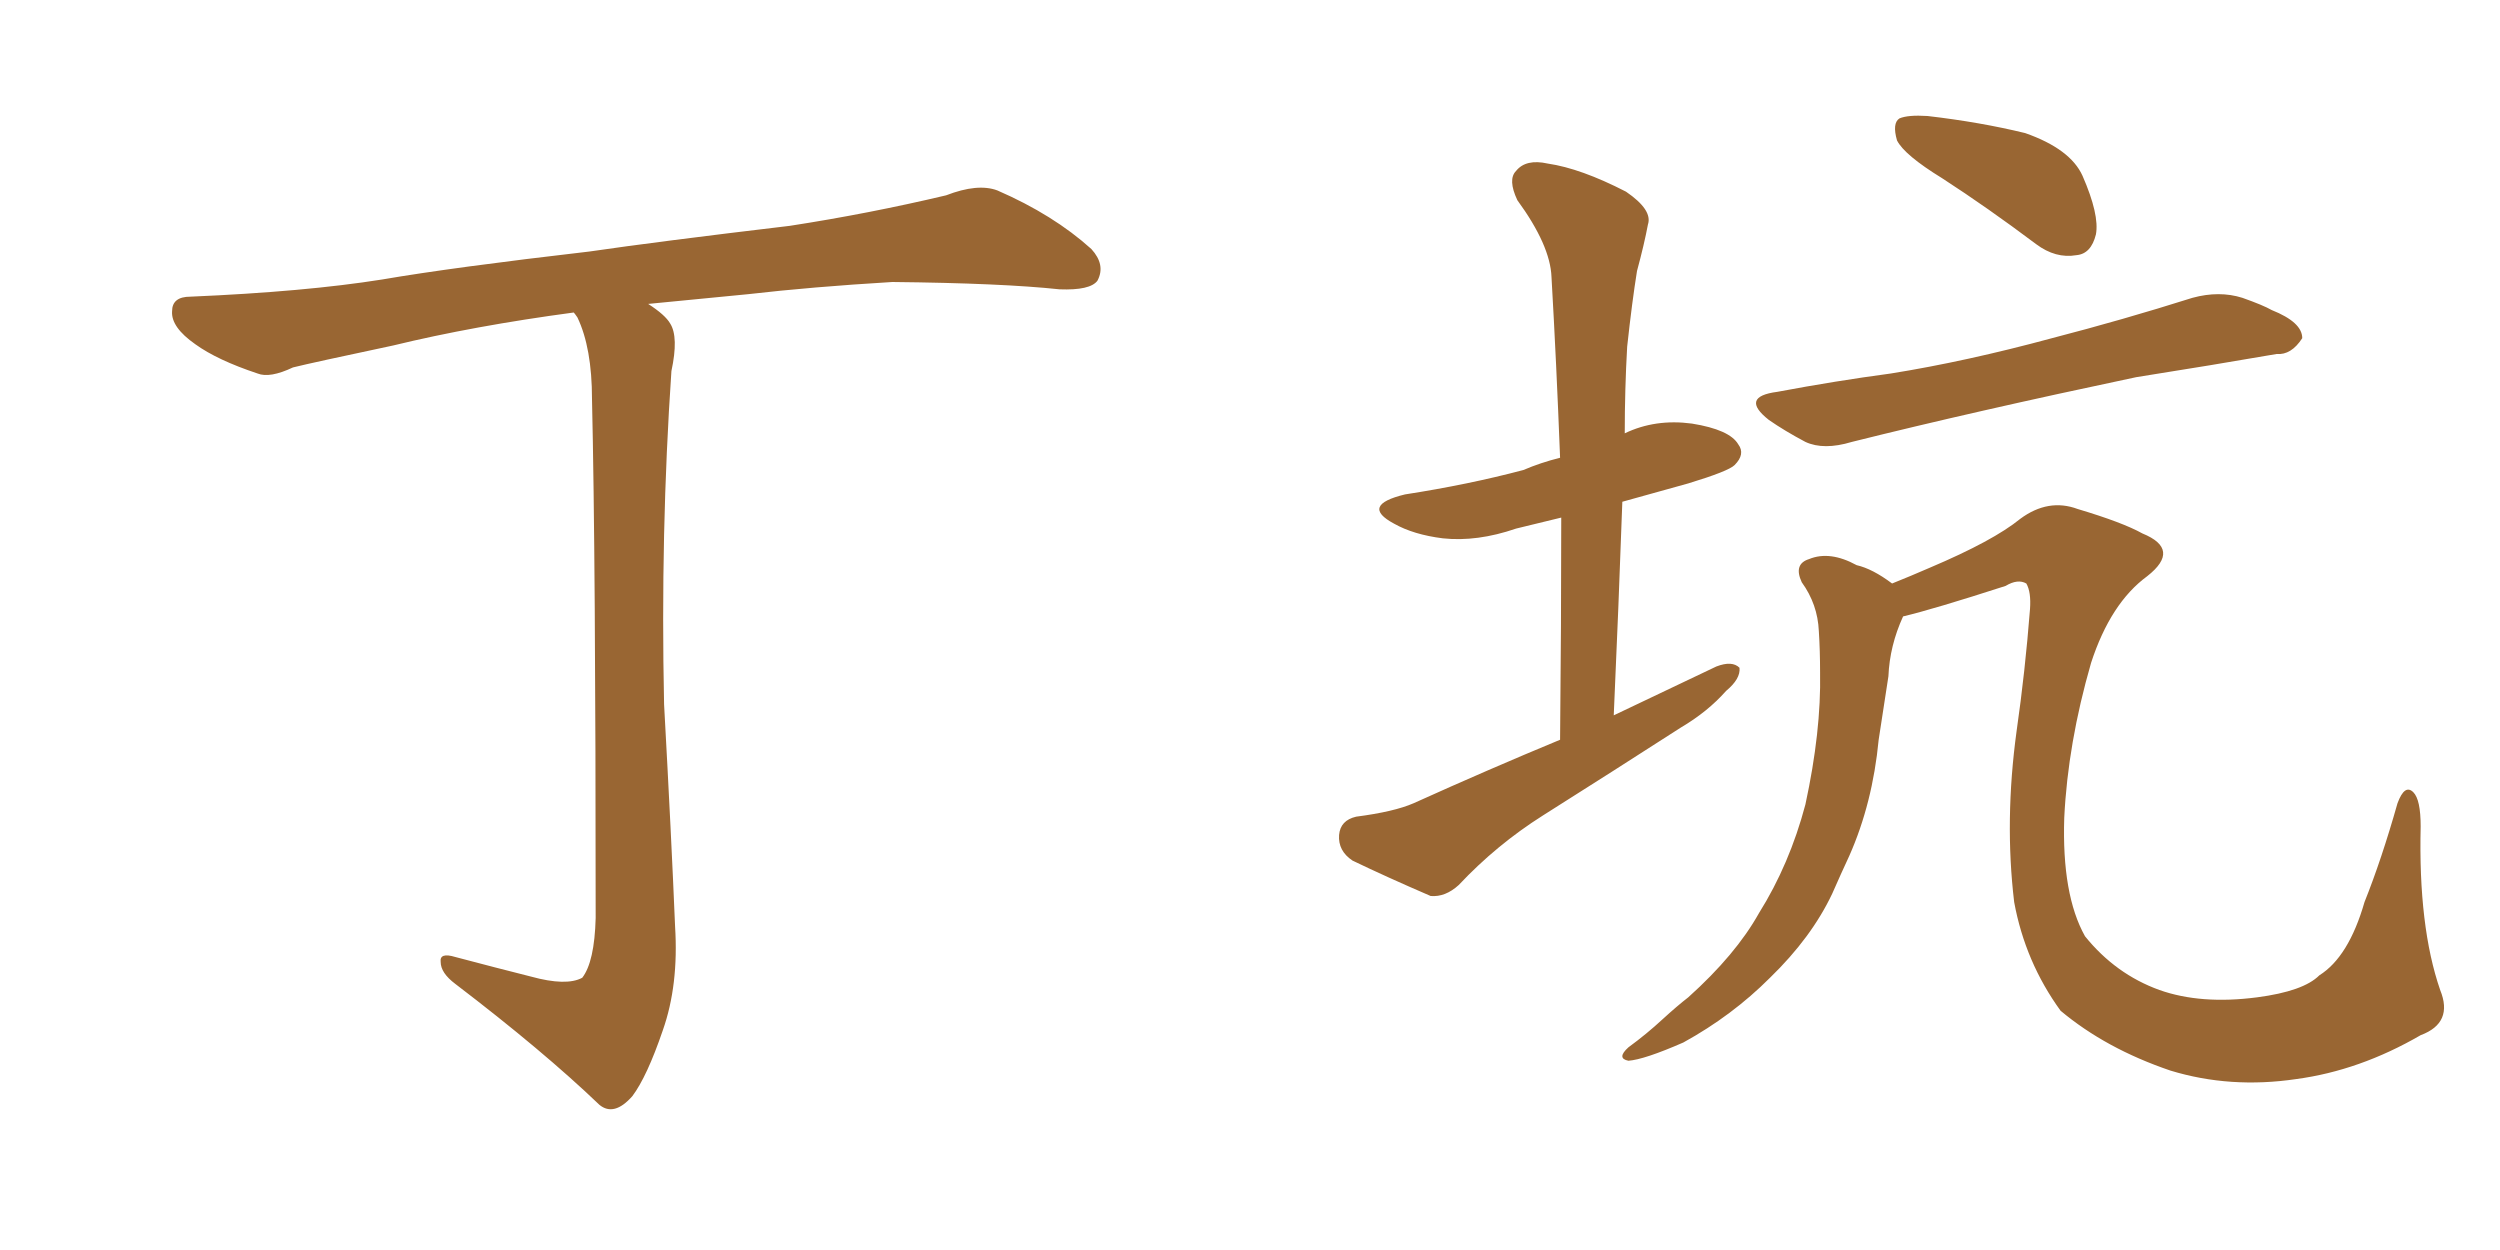 <svg xmlns="http://www.w3.org/2000/svg" xmlns:xlink="http://www.w3.org/1999/xlink" width="300" height="150"><path fill="#996633" padding="10" d="M63.72 117.19L63.72 117.19L63.72 117.19Q67.97 118.36 69.87 117.33L69.87 117.33Q71.34 115.43 71.48 110.16L71.48 110.16Q71.48 66.94 71.04 47.90L71.04 47.90Q71.04 41.75 69.29 38.09L69.29 38.09Q68.99 37.65 68.85 37.50L68.85 37.50Q56.84 39.11 47.17 41.46L47.17 41.46Q37.50 43.51 35.16 44.09L35.16 44.09Q32.37 45.41 30.91 44.82L30.91 44.82Q26.07 43.21 23.44 41.31L23.44 41.31Q20.51 39.26 20.65 37.35L20.65 37.35Q20.65 35.60 22.85 35.60L22.85 35.60Q36.62 35.01 45.85 33.54L45.85 33.54Q54.35 32.08 70.75 30.18L70.75 30.18Q78.81 29.00 94.78 27.10L94.78 27.10Q104.30 25.63 113.53 23.44L113.53 23.44Q117.33 21.97 119.68 22.85L119.68 22.85Q126.42 25.78 130.96 29.88L130.96 29.88Q132.71 31.79 131.69 33.69L131.69 33.69Q130.81 34.86 127.15 34.72L127.15 34.72Q120.26 33.98 107.08 33.84L107.08 33.84Q97.41 34.42 89.79 35.30L89.79 35.30Q83.64 35.89 77.78 36.47L77.78 36.47Q79.83 37.79 80.42 38.82L80.42 38.82Q81.45 40.43 80.57 44.53L80.57 44.53Q79.25 63.87 79.69 84.52L79.69 84.52Q80.57 100.49 81.01 111.18L81.01 111.18Q81.45 118.21 79.54 123.63L79.54 123.63Q77.64 129.20 75.88 131.54L75.88 131.54Q73.68 134.03 71.92 132.57L71.92 132.57Q65.19 126.12 54.64 118.07L54.64 118.07Q52.88 116.75 52.88 115.43L52.88 115.43Q52.73 114.26 54.64 114.84L54.64 114.84Q59.62 116.16 63.72 117.19ZM187.21 88.77L187.21 88.77Q187.35 74.85 187.35 62.11L187.35 62.11Q184.28 62.84 181.93 63.43L181.93 63.43Q177.25 65.04 173.14 64.60L173.14 64.60Q169.63 64.16 167.29 62.84L167.29 62.84Q163.18 60.64 168.60 59.33L168.60 59.33Q176.22 58.15 182.81 56.40L182.81 56.40Q184.86 55.52 187.21 54.93L187.21 54.93Q186.77 43.51 186.18 33.25L186.18 33.25Q186.04 29.44 182.08 24.02L182.08 24.02Q180.91 21.53 181.93 20.51L181.93 20.51Q183.11 19.04 185.74 19.63L185.74 19.63Q189.70 20.21 195.12 23.00L195.12 23.00Q198.34 25.20 197.75 26.95L197.75 26.95Q197.31 29.30 196.44 32.52L196.44 32.52Q195.85 36.18 195.26 41.60L195.26 41.60Q194.97 46.73 194.97 52.00L194.97 52.00Q198.63 50.24 203.03 50.83L203.03 50.83Q207.57 51.56 208.59 53.32L208.59 53.32Q209.47 54.49 208.15 55.81L208.15 55.81Q207.42 56.54 202.59 58.01L202.59 58.01Q198.34 59.18 194.68 60.21L194.68 60.21Q194.24 72.66 193.65 85.84L193.65 85.84Q200.10 82.76 205.96 79.98L205.96 79.98Q207.86 79.25 208.74 80.13L208.74 80.13Q208.89 81.45 207.13 82.91L207.13 82.91Q204.93 85.40 201.71 87.30L201.71 87.30Q193.51 92.58 185.16 97.85L185.16 97.85Q179.59 101.37 175.05 106.20L175.05 106.20Q173.44 107.67 171.68 107.52L171.68 107.52Q166.26 105.18 162.30 103.27L162.30 103.27Q160.55 102.10 160.69 100.20L160.69 100.20Q160.84 98.44 162.74 98.00L162.74 98.00Q167.29 97.41 169.63 96.39L169.63 96.39Q178.71 92.29 187.21 88.77ZM233.06 21.39L233.06 21.39Q228.52 18.60 227.64 16.85L227.64 16.85Q227.05 14.79 227.93 14.21L227.93 14.21Q228.96 13.77 231.30 13.92L231.30 13.92Q237.60 14.65 243.02 15.97L243.02 15.97Q248.44 17.87 249.90 21.09L249.90 21.09Q251.95 25.78 251.51 28.13L251.51 28.13Q250.93 30.47 249.17 30.62L249.17 30.62Q246.68 31.05 244.34 29.30L244.34 29.30Q238.48 24.90 233.06 21.39ZM213.28 47.02L213.28 47.02Q220.31 45.70 226.90 44.82L226.90 44.82Q235.99 43.36 246.24 40.58L246.24 40.58Q254.74 38.38 263.09 35.74L263.09 35.74Q266.31 34.86 269.09 35.74L269.09 35.74Q271.58 36.62 272.61 37.21L272.61 37.21Q276.27 38.67 276.27 40.58L276.27 40.58Q274.95 42.63 273.19 42.48L273.19 42.48Q265.58 43.80 256.35 45.26L256.35 45.26Q236.87 49.37 222.22 53.03L222.22 53.03Q218.85 54.05 216.65 53.03L216.65 53.03Q214.16 51.71 212.26 50.39L212.26 50.39Q208.74 47.61 213.28 47.02ZM290.48 124.22L290.48 124.22L290.48 124.22Q283.15 128.47 275.54 129.49L275.54 129.49Q267.63 130.66 260.45 128.47L260.45 128.47Q252.69 125.83 247.27 121.29L247.27 121.29Q243.02 115.43 241.70 108.25L241.70 108.25Q240.53 98.44 241.99 87.74L241.99 87.74Q243.02 80.57 243.60 73.10L243.60 73.10Q243.75 71.04 243.16 70.02L243.16 70.02Q242.14 69.43 240.67 70.31L240.67 70.31Q232.03 73.10 228.37 73.97L228.37 73.97Q226.76 77.49 226.61 81.15L226.61 81.15Q226.03 84.81 225.44 88.77L225.44 88.77Q224.71 96.39 221.92 102.69L221.92 102.69Q220.90 104.88 219.87 107.23L219.87 107.23Q217.38 112.50 212.40 117.33L212.40 117.33Q207.86 121.88 202.00 125.10L202.00 125.10Q197.31 127.15 195.41 127.29L195.41 127.29Q193.95 127.00 195.41 125.68L195.41 125.68Q197.61 124.07 199.51 122.31L199.51 122.31Q201.27 120.70 202.59 119.68L202.59 119.68Q208.30 114.55 211.08 109.57L211.08 109.57Q214.75 103.71 216.65 96.53L216.65 96.53Q218.55 87.74 218.41 80.71L218.41 80.71Q218.41 78.08 218.26 75.73L218.26 75.73Q218.12 72.51 216.21 69.87L216.21 69.87Q215.19 67.68 217.09 67.09L217.09 67.09Q219.58 66.06 222.80 67.82L222.80 67.82Q224.71 68.26 227.05 70.02L227.05 70.02Q229.25 69.14 231.59 68.12L231.59 68.12Q239.21 64.89 242.43 62.26L242.43 62.26Q245.80 59.77 249.32 61.08L249.32 61.08Q254.74 62.70 257.08 64.01L257.08 64.01Q261.77 65.92 257.67 69.14L257.67 69.14Q253.27 72.36 250.93 79.54L250.93 79.54Q248.14 89.21 247.71 98.14L247.71 98.14Q247.41 107.37 250.20 112.35L250.20 112.35Q253.86 116.89 259.13 118.80L259.13 118.80Q264.11 120.56 270.85 119.68L270.85 119.68Q276.42 118.95 278.32 117.04L278.32 117.04Q281.84 114.84 283.74 108.25L283.74 108.25Q285.79 103.13 287.70 96.39L287.70 96.39Q288.57 94.04 289.60 95.07L289.60 95.07Q290.48 95.95 290.48 99.17L290.48 99.17Q290.19 111.18 292.82 118.80L292.82 118.80Q294.43 122.75 290.48 124.22Z"/></svg>